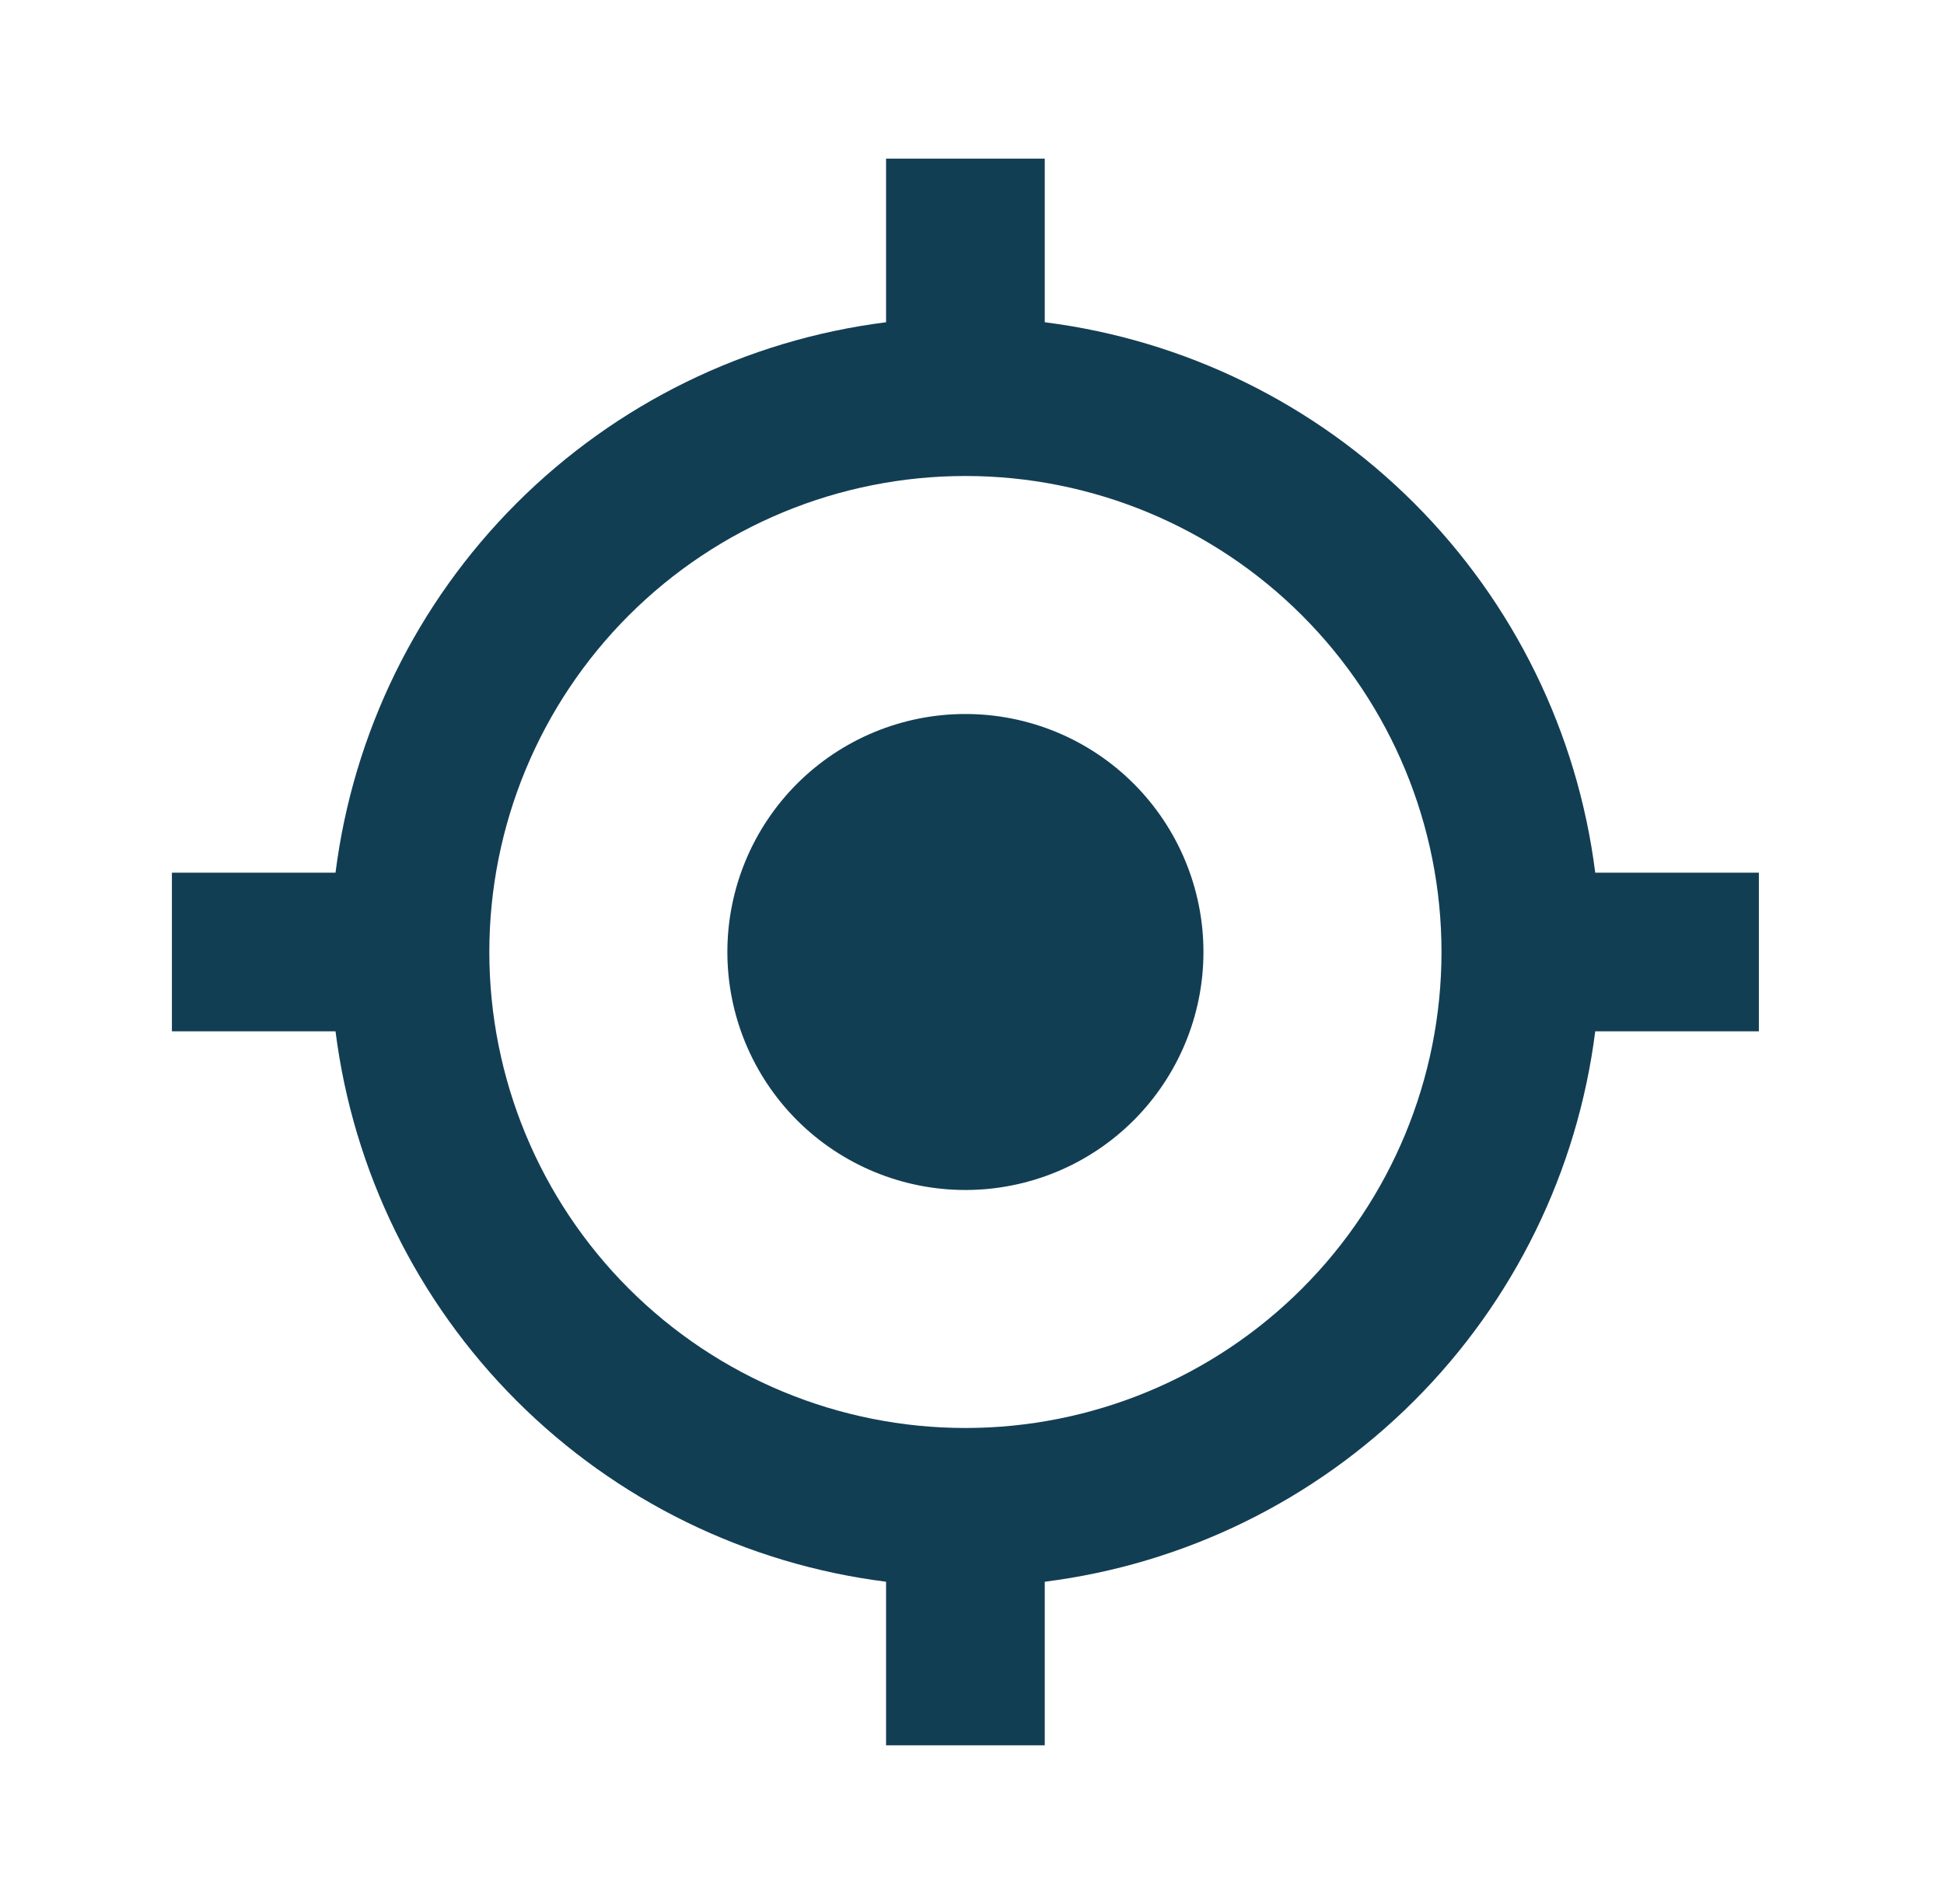 <svg width="49" height="48" viewBox="0 0 49 48" fill="none" xmlns="http://www.w3.org/2000/svg">
<path d="M40.209 26C39.764 29.525 38.159 32.801 35.647 35.313C33.135 37.826 29.858 39.431 26.334 39.876V44H22.334V39.876C18.809 39.431 15.532 37.826 13.02 35.313C10.508 32.801 8.903 29.525 8.457 26H4.333V22H8.457C8.903 18.475 10.508 15.199 13.02 12.687C15.532 10.174 18.809 8.569 22.334 8.124V4H26.334V8.124C29.858 8.569 33.135 10.174 35.647 12.687C38.159 15.199 39.764 18.475 40.209 22H44.334V26H40.209ZM24.334 36C27.516 36 30.568 34.736 32.819 32.485C35.069 30.235 36.334 27.183 36.334 24C36.334 20.817 35.069 17.765 32.819 15.515C30.568 13.264 27.516 12 24.334 12C21.151 12 18.099 13.264 15.848 15.515C13.598 17.765 12.334 20.817 12.334 24C12.334 27.183 13.598 30.235 15.848 32.485C18.099 34.736 21.151 36 24.334 36ZM24.334 30C25.925 30 27.451 29.368 28.576 28.243C29.701 27.117 30.334 25.591 30.334 24C30.334 22.409 29.701 20.883 28.576 19.757C27.451 18.632 25.925 18 24.334 18C22.742 18 21.216 18.632 20.091 19.757C18.966 20.883 18.334 22.409 18.334 24C18.334 25.591 18.966 27.117 20.091 28.243C21.216 29.368 22.742 30 24.334 30Z" fill="#123E54"/>
</svg>
